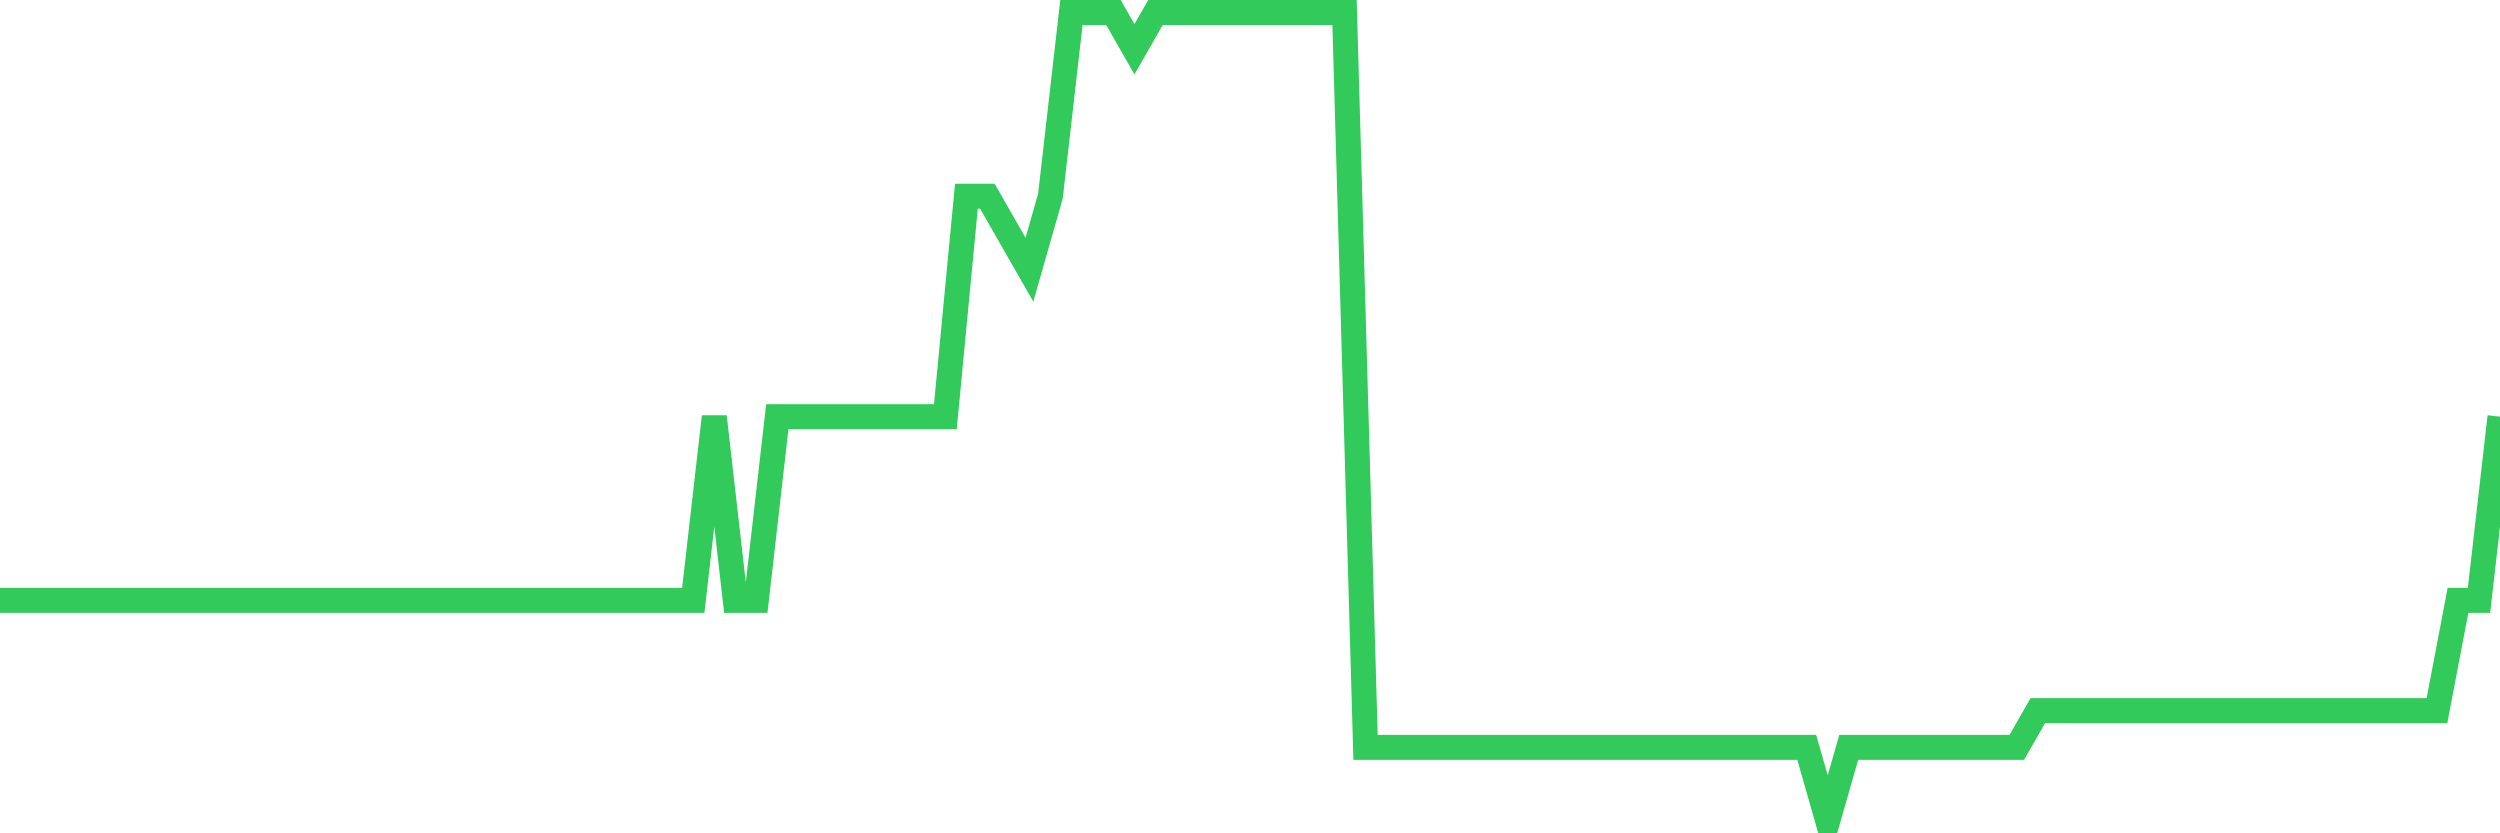 <svg
  xmlns="http://www.w3.org/2000/svg"
  xmlns:xlink="http://www.w3.org/1999/xlink"
  width="120"
  height="40"
  viewBox="0 0 120 40"
  preserveAspectRatio="none"
>
  <polyline
    points="0,28.818 1.008,28.818 2.017,28.818 3.025,28.818 4.034,28.818 5.042,28.818 6.05,28.818 7.059,28.818 8.067,28.818 9.076,28.818 10.084,28.818 11.092,28.818 12.101,28.818 13.109,28.818 14.118,28.818 15.126,28.818 16.134,28.818 17.143,28.818 18.151,28.818 19.16,28.818 20.168,28.818 21.176,28.818 22.185,28.818 23.193,28.818 24.202,28.818 25.21,28.818 26.218,28.818 27.227,28.818 28.235,28.818 29.244,28.818 30.252,28.818 31.261,28.818 32.269,28.818 33.277,28.818 34.286,20 35.294,28.818 36.303,28.818 37.311,20 38.319,20 39.328,20 40.336,20 41.345,20 42.353,20 43.361,20 44.37,20 45.378,20 46.387,9.418 47.395,9.418 48.403,11.182 49.412,12.945 50.42,9.418 51.429,0.6 52.437,0.6 53.445,0.6 54.454,2.364 55.462,0.6 56.471,0.6 57.479,0.6 58.487,0.6 59.496,0.6 60.504,0.6 61.513,0.6 62.521,0.6 63.529,0.6 64.538,0.6 65.546,35.873 66.555,35.873 67.563,35.873 68.571,35.873 69.58,35.873 70.588,35.873 71.597,35.873 72.605,35.873 73.613,35.873 74.622,35.873 75.63,35.873 76.639,35.873 77.647,35.873 78.655,35.873 79.664,35.873 80.672,35.873 81.681,35.873 82.689,35.873 83.697,35.873 84.706,35.873 85.714,35.873 86.723,35.873 87.731,39.4 88.739,35.873 89.748,35.873 90.756,35.873 91.765,35.873 92.773,35.873 93.782,35.873 94.79,35.873 95.798,35.873 96.807,35.873 97.815,34.109 98.824,34.109 99.832,34.109 100.84,34.109 101.849,34.109 102.857,34.109 103.866,34.109 104.874,34.109 105.882,34.109 106.891,34.109 107.899,34.109 108.908,34.109 109.916,34.109 110.924,34.109 111.933,34.109 112.941,34.109 113.95,34.109 114.958,34.109 115.966,34.109 116.975,34.109 117.983,28.818 118.992,28.818 120,20"
    fill="none"
    stroke="#32ca5b"
    stroke-width="1.2"
  >
  </polyline>
</svg>